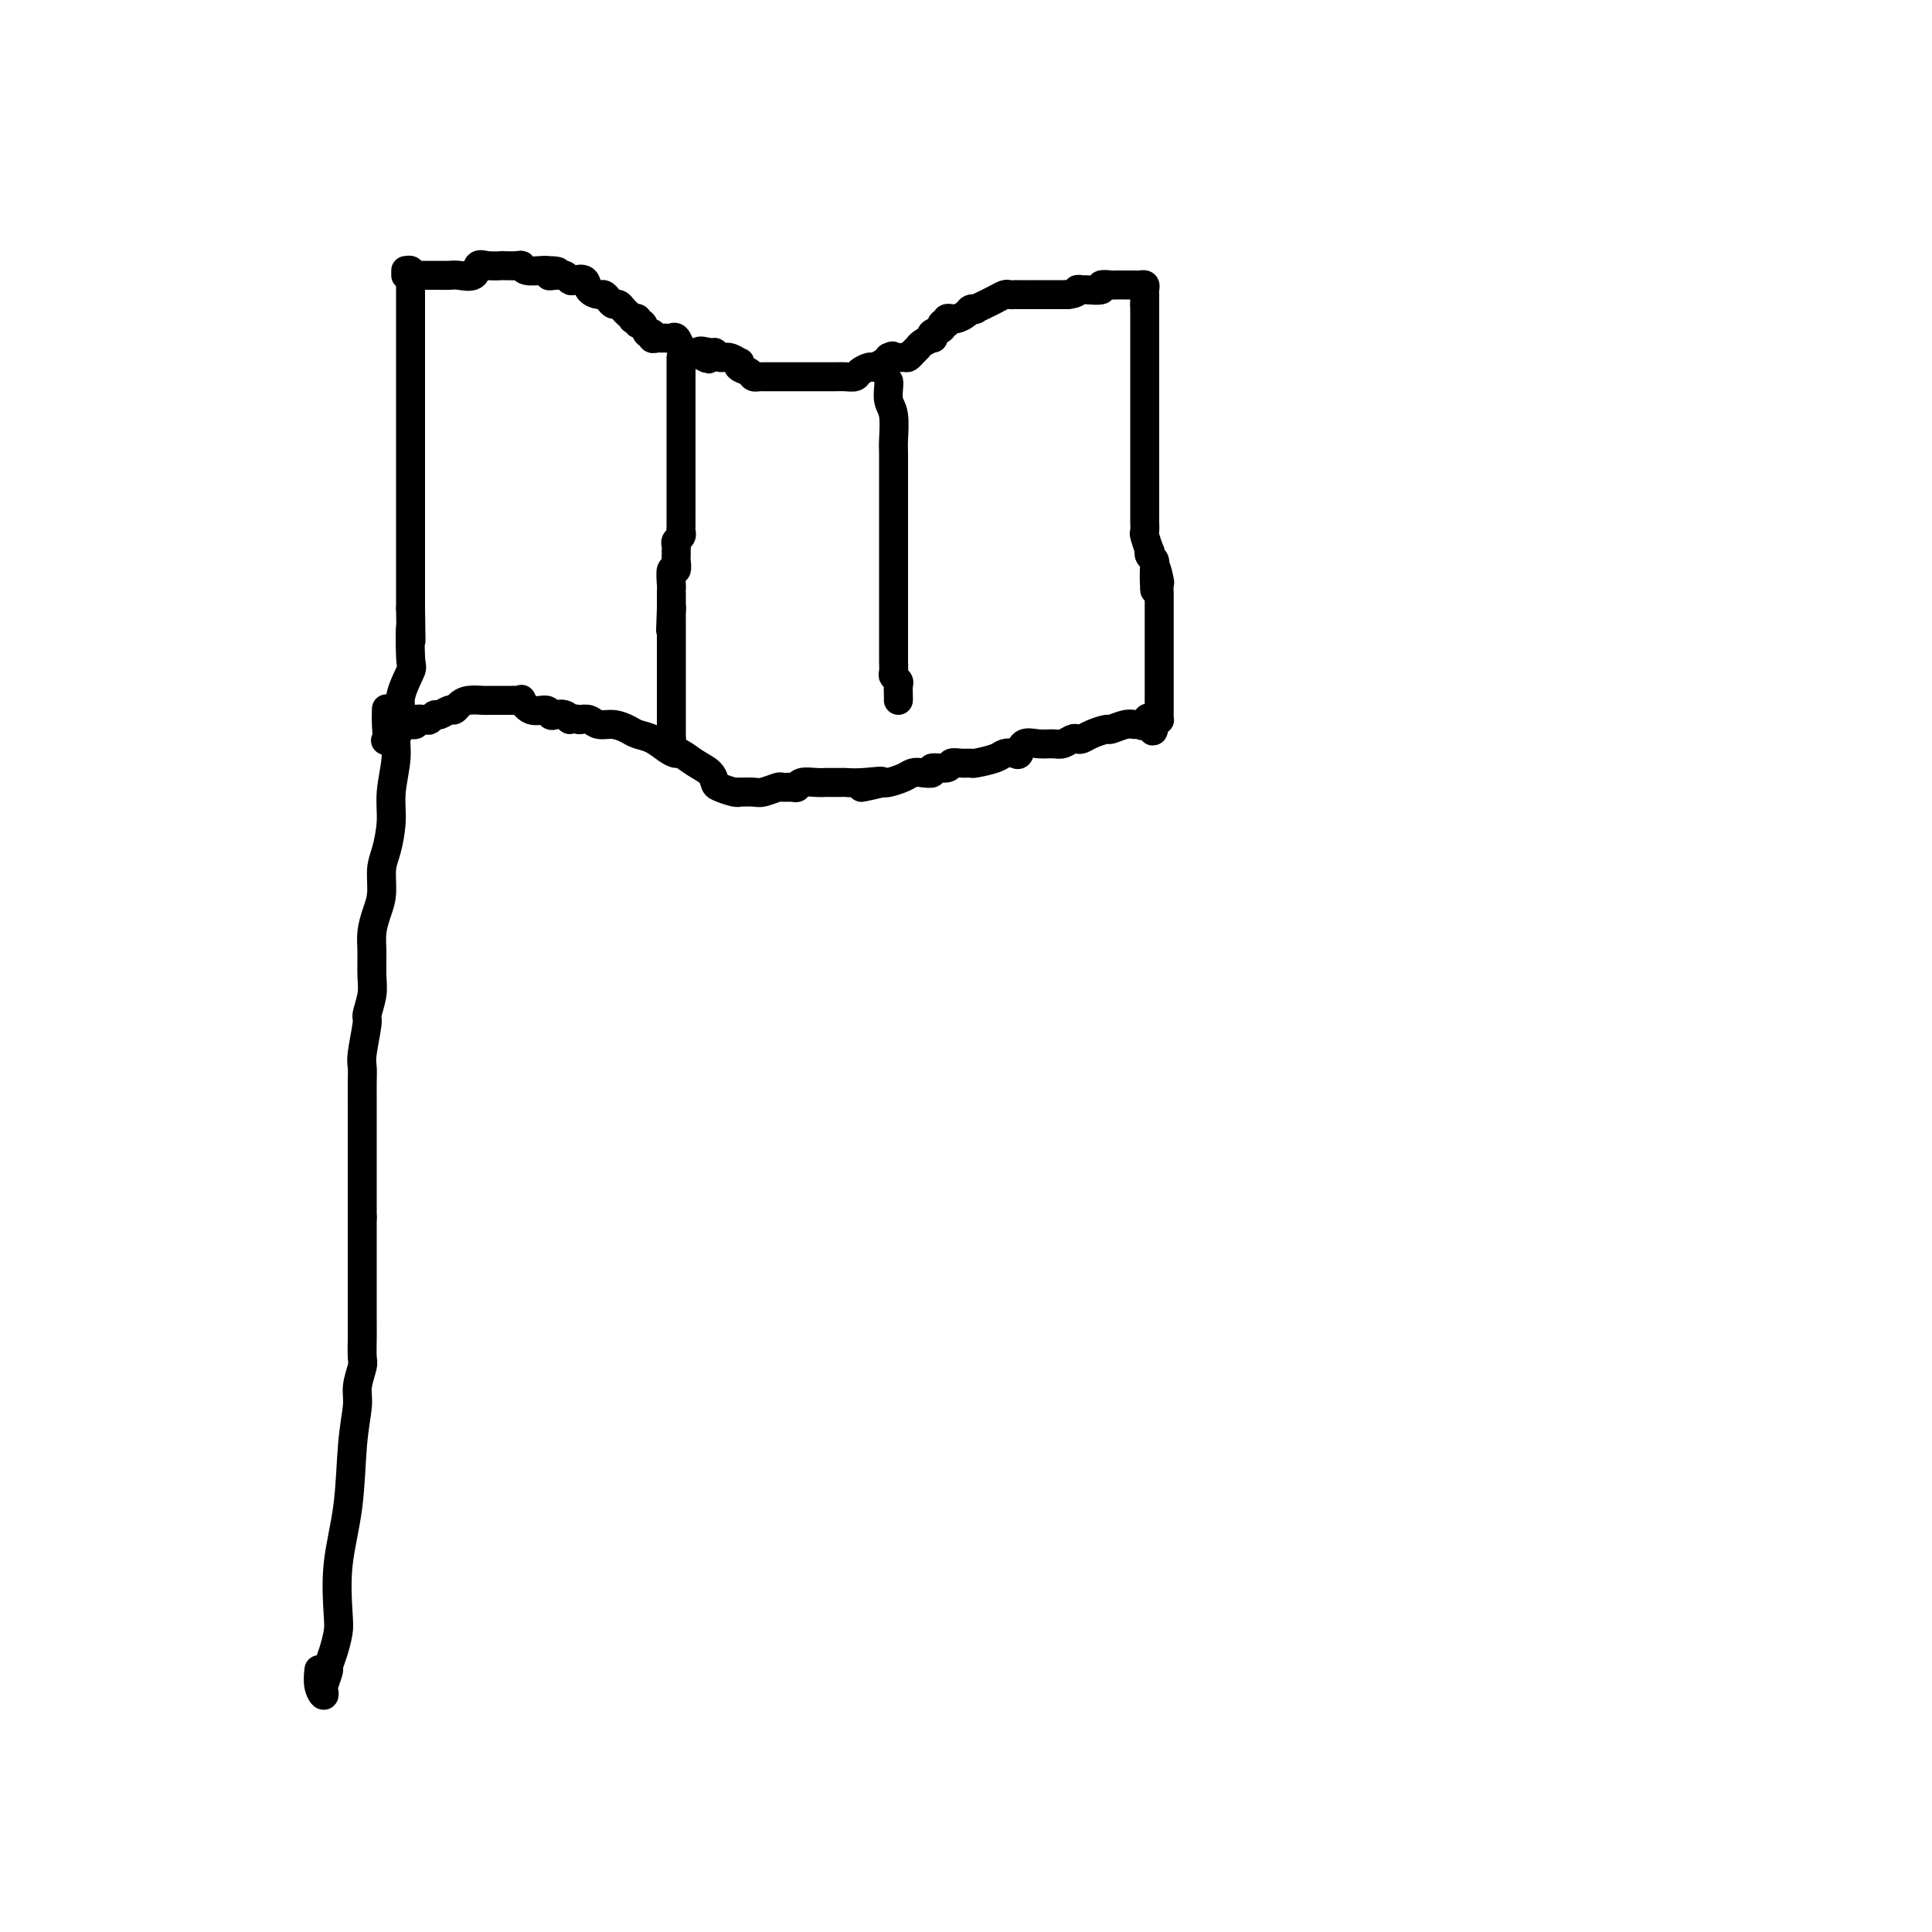 <svg viewBox='0 0 400 400' version='1.1' xmlns='http://www.w3.org/2000/svg' xmlns:xlink='http://www.w3.org/1999/xlink'><g fill='none' stroke='#000000' stroke-width='6' stroke-linecap='round' stroke-linejoin='round'><path d='M84,56c0.423,-0.066 0.845,-0.132 1,0c0.155,0.132 0.041,0.462 0,1c-0.041,0.538 -0.011,1.284 0,2c0.011,0.716 0.003,1.402 0,2c-0.003,0.598 -0.001,1.108 0,2c0.001,0.892 0.000,2.167 0,3c-0.000,0.833 -0.000,1.225 0,2c0.000,0.775 0.000,1.934 0,3c-0.000,1.066 -0.000,2.039 0,3c0.000,0.961 0.000,1.910 0,3c-0.000,1.090 -0.000,2.322 0,3c0.000,0.678 0.000,0.800 0,1c-0.000,0.200 -0.000,0.476 0,1c0.000,0.524 0.000,1.296 0,2c-0.000,0.704 -0.000,1.340 0,2c0.000,0.660 0.000,1.345 0,2c-0.000,0.655 -0.000,1.282 0,2c0.000,0.718 0.000,1.528 0,2c-0.000,0.472 -0.000,0.606 0,1c0.000,0.394 0.000,1.050 0,2c-0.000,0.950 -0.000,2.196 0,3c0.000,0.804 0.000,1.167 0,2c-0.000,0.833 -0.000,2.138 0,3c0.000,0.862 0.000,1.282 0,2c0.000,0.718 -0.000,1.736 0,3c0.000,1.264 0.000,2.775 0,4c0.000,1.225 -0.000,2.163 0,3c0.000,0.837 0.000,1.571 0,3c0.000,1.429 -0.000,3.551 0,5c0.000,1.449 0.000,2.224 0,3'/><path d='M85,126c0.164,11.402 0.073,4.906 0,4c-0.073,-0.906 -0.129,3.779 0,6c0.129,2.221 0.442,1.977 0,3c-0.442,1.023 -1.639,3.311 -2,5c-0.361,1.689 0.114,2.778 0,4c-0.114,1.222 -0.818,2.578 -1,4c-0.182,1.422 0.157,2.910 0,5c-0.157,2.090 -0.812,4.782 -1,7c-0.188,2.218 0.090,3.961 0,6c-0.090,2.039 -0.550,4.373 -1,6c-0.450,1.627 -0.891,2.548 -1,4c-0.109,1.452 0.114,3.434 0,5c-0.114,1.566 -0.565,2.714 -1,4c-0.435,1.286 -0.853,2.709 -1,4c-0.147,1.291 -0.024,2.449 0,4c0.024,1.551 -0.050,3.493 0,5c0.050,1.507 0.224,2.577 0,4c-0.224,1.423 -0.845,3.198 -1,4c-0.155,0.802 0.154,0.629 0,2c-0.154,1.371 -0.773,4.285 -1,6c-0.227,1.715 -0.061,2.230 0,3c0.061,0.770 0.016,1.795 0,3c-0.016,1.205 -0.004,2.592 0,4c0.004,1.408 0.001,2.838 0,4c-0.001,1.162 -0.000,2.056 0,3c0.000,0.944 0.000,1.937 0,3c-0.000,1.063 -0.000,2.196 0,3c0.000,0.804 0.000,1.277 0,2c-0.000,0.723 -0.000,1.695 0,3c0.000,1.305 0.000,2.944 0,4c-0.000,1.056 -0.000,1.528 0,2'/><path d='M75,252c-0.000,6.457 -0.000,5.601 0,6c0.000,0.399 0.000,2.054 0,3c-0.000,0.946 -0.000,1.183 0,2c0.000,0.817 0.000,2.212 0,3c-0.000,0.788 -0.000,0.967 0,2c0.000,1.033 0.001,2.918 0,4c-0.001,1.082 -0.004,1.360 0,2c0.004,0.640 0.016,1.642 0,3c-0.016,1.358 -0.060,3.073 0,4c0.060,0.927 0.225,1.065 0,2c-0.225,0.935 -0.838,2.668 -1,4c-0.162,1.332 0.128,2.265 0,4c-0.128,1.735 -0.675,4.273 -1,8c-0.325,3.727 -0.430,8.643 -1,13c-0.570,4.357 -1.607,8.156 -2,12c-0.393,3.844 -0.143,7.735 0,10c0.143,2.265 0.178,2.905 0,4c-0.178,1.095 -0.570,2.646 -1,4c-0.430,1.354 -0.899,2.511 -1,3c-0.101,0.489 0.165,0.308 0,1c-0.165,0.692 -0.762,2.255 -1,3c-0.238,0.745 -0.116,0.672 0,1c0.116,0.328 0.227,1.057 0,1c-0.227,-0.057 -0.792,-0.900 -1,-2c-0.208,-1.100 -0.059,-2.457 0,-3c0.059,-0.543 0.030,-0.271 0,0'/><path d='M84,57c0.303,-0.000 0.606,-0.000 1,0c0.394,0.000 0.878,0.000 1,0c0.122,-0.000 -0.119,-0.000 0,0c0.119,0.000 0.599,0.000 1,0c0.401,-0.000 0.725,-0.001 1,0c0.275,0.001 0.501,0.002 1,0c0.499,-0.002 1.271,-0.008 2,0c0.729,0.008 1.415,0.030 2,0c0.585,-0.030 1.069,-0.113 2,0c0.931,0.113 2.310,0.423 3,0c0.690,-0.423 0.693,-1.577 1,-2c0.307,-0.423 0.919,-0.114 2,0c1.081,0.114 2.630,0.034 3,0c0.370,-0.034 -0.441,-0.023 0,0c0.441,0.023 2.132,0.059 3,0c0.868,-0.059 0.913,-0.212 1,0c0.087,0.212 0.216,0.788 1,1c0.784,0.212 2.224,0.061 3,0c0.776,-0.061 0.888,-0.030 1,0'/><path d='M113,56c4.665,0.073 1.828,0.755 1,1c-0.828,0.245 0.355,0.052 1,0c0.645,-0.052 0.754,0.037 1,0c0.246,-0.037 0.628,-0.200 1,0c0.372,0.200 0.733,0.761 1,1c0.267,0.239 0.439,0.154 1,0c0.561,-0.154 1.512,-0.378 2,0c0.488,0.378 0.512,1.359 1,2c0.488,0.641 1.440,0.941 2,1c0.560,0.059 0.727,-0.125 1,0c0.273,0.125 0.650,0.558 1,1c0.350,0.442 0.672,0.893 1,1c0.328,0.107 0.661,-0.129 1,0c0.339,0.129 0.683,0.622 1,1c0.317,0.378 0.606,0.642 1,1c0.394,0.358 0.893,0.812 1,1c0.107,0.188 -0.179,0.111 0,0c0.179,-0.111 0.822,-0.255 1,0c0.178,0.255 -0.111,0.909 0,1c0.111,0.091 0.621,-0.382 1,0c0.379,0.382 0.626,1.619 1,2c0.374,0.381 0.874,-0.094 1,0c0.126,0.094 -0.121,0.758 0,1c0.121,0.242 0.610,0.063 1,0c0.390,-0.063 0.682,-0.010 1,0c0.318,0.010 0.662,-0.022 1,0c0.338,0.022 0.671,0.097 1,0c0.329,-0.097 0.655,-0.366 1,0c0.345,0.366 0.708,1.368 1,2c0.292,0.632 0.512,0.895 1,1c0.488,0.105 1.244,0.053 2,0'/><path d='M144,73c4.914,2.625 1.701,0.688 1,0c-0.701,-0.688 1.112,-0.128 2,0c0.888,0.128 0.851,-0.177 1,0c0.149,0.177 0.483,0.835 1,1c0.517,0.165 1.217,-0.163 2,0c0.783,0.163 1.648,0.818 2,1c0.352,0.182 0.189,-0.109 0,0c-0.189,0.109 -0.405,0.618 0,1c0.405,0.382 1.432,0.638 2,1c0.568,0.362 0.676,0.829 1,1c0.324,0.171 0.864,0.046 1,0c0.136,-0.046 -0.131,-0.012 0,0c0.131,0.012 0.662,0.003 1,0c0.338,-0.003 0.484,-0.001 1,0c0.516,0.001 1.403,0.000 2,0c0.597,-0.000 0.905,-0.000 1,0c0.095,0.000 -0.022,0.000 0,0c0.022,-0.000 0.182,-0.000 1,0c0.818,0.000 2.295,-0.000 3,0c0.705,0.000 0.640,0.000 1,0c0.360,-0.000 1.146,-0.000 2,0c0.854,0.000 1.777,0.001 2,0c0.223,-0.001 -0.254,-0.003 0,0c0.254,0.003 1.238,0.011 2,0c0.762,-0.011 1.302,-0.041 2,0c0.698,0.041 1.553,0.152 2,0c0.447,-0.152 0.487,-0.565 1,-1c0.513,-0.435 1.498,-0.890 2,-1c0.502,-0.110 0.520,0.124 1,0c0.480,-0.124 1.423,-0.607 2,-1c0.577,-0.393 0.789,-0.697 1,-1'/><path d='M184,74c1.201,-0.615 0.703,-0.154 1,0c0.297,0.154 1.388,0.000 2,0c0.612,-0.000 0.746,0.154 1,0c0.254,-0.154 0.629,-0.615 1,-1c0.371,-0.385 0.738,-0.695 1,-1c0.262,-0.305 0.418,-0.606 1,-1c0.582,-0.394 1.591,-0.880 2,-1c0.409,-0.120 0.219,0.127 0,0c-0.219,-0.127 -0.466,-0.626 0,-1c0.466,-0.374 1.645,-0.622 2,-1c0.355,-0.378 -0.116,-0.886 0,-1c0.116,-0.114 0.818,0.166 1,0c0.182,-0.166 -0.155,-0.779 0,-1c0.155,-0.221 0.800,-0.049 1,0c0.200,0.049 -0.047,-0.026 0,0c0.047,0.026 0.389,0.151 1,0c0.611,-0.151 1.490,-0.579 2,-1c0.510,-0.421 0.650,-0.833 1,-1c0.350,-0.167 0.910,-0.087 1,0c0.090,0.087 -0.288,0.181 0,0c0.288,-0.181 1.244,-0.637 2,-1c0.756,-0.363 1.312,-0.633 2,-1c0.688,-0.367 1.506,-0.830 2,-1c0.494,-0.170 0.662,-0.045 1,0c0.338,0.045 0.846,0.012 1,0c0.154,-0.012 -0.047,-0.003 1,0c1.047,0.003 3.341,0.001 4,0c0.659,-0.001 -0.318,-0.000 0,0c0.318,0.000 1.932,0.000 3,0c1.068,-0.000 1.591,-0.000 2,0c0.409,0.000 0.705,0.000 1,0'/><path d='M221,61c2.406,-0.228 1.921,-0.797 2,-1c0.079,-0.203 0.722,-0.040 1,0c0.278,0.040 0.192,-0.042 1,0c0.808,0.042 2.510,0.207 3,0c0.490,-0.207 -0.234,-0.788 0,-1c0.234,-0.212 1.425,-0.057 2,0c0.575,0.057 0.535,0.015 1,0c0.465,-0.015 1.435,-0.005 2,0c0.565,0.005 0.726,0.004 1,0c0.274,-0.004 0.662,-0.011 1,0c0.338,0.011 0.626,0.041 1,0c0.374,-0.041 0.832,-0.152 1,0c0.168,0.152 0.045,0.565 0,1c-0.045,0.435 -0.012,0.890 0,1c0.012,0.110 0.003,-0.124 0,0c-0.003,0.124 -0.001,0.607 0,1c0.001,0.393 0.000,0.697 0,1'/><path d='M237,63c0.000,0.803 0.000,0.809 0,1c-0.000,0.191 0.000,0.566 0,1c-0.000,0.434 -0.000,0.927 0,1c0.000,0.073 0.000,-0.273 0,0c-0.000,0.273 -0.000,1.165 0,2c0.000,0.835 0.000,1.612 0,2c-0.000,0.388 -0.000,0.386 0,1c0.000,0.614 0.000,1.846 0,3c-0.000,1.154 -0.000,2.232 0,3c0.000,0.768 0.000,1.226 0,2c-0.000,0.774 -0.000,1.864 0,3c0.000,1.136 0.000,2.319 0,3c-0.000,0.681 -0.000,0.860 0,2c0.000,1.140 0.000,3.240 0,4c-0.000,0.760 -0.000,0.182 0,1c0.000,0.818 0.000,3.034 0,4c-0.000,0.966 -0.000,0.681 0,1c0.000,0.319 0.000,1.241 0,2c-0.000,0.759 -0.000,1.354 0,2c0.000,0.646 0.000,1.343 0,2c-0.000,0.657 -0.001,1.273 0,2c0.001,0.727 0.004,1.565 0,2c-0.004,0.435 -0.015,0.466 0,1c0.015,0.534 0.056,1.572 0,2c-0.056,0.428 -0.207,0.246 0,1c0.207,0.754 0.774,2.442 1,3c0.226,0.558 0.112,-0.015 0,0c-0.112,0.015 -0.223,0.620 0,1c0.223,0.380 0.778,0.537 1,1c0.222,0.463 0.111,1.231 0,2'/><path d='M239,118c0.249,8.395 -0.130,1.882 0,0c0.130,-1.882 0.767,0.865 1,2c0.233,1.135 0.062,0.656 0,1c-0.062,0.344 -0.017,1.511 0,2c0.017,0.489 0.004,0.301 0,1c-0.004,0.699 -0.001,2.285 0,3c0.001,0.715 0.000,0.558 0,1c-0.000,0.442 -0.000,1.483 0,2c0.000,0.517 0.000,0.509 0,1c-0.000,0.491 -0.000,1.479 0,2c0.000,0.521 0.000,0.574 0,1c-0.000,0.426 -0.000,1.226 0,2c0.000,0.774 0.000,1.520 0,2c-0.000,0.480 -0.000,0.692 0,1c0.000,0.308 0.000,0.713 0,1c-0.000,0.287 -0.000,0.457 0,1c0.000,0.543 0.000,1.458 0,2c-0.000,0.542 -0.000,0.709 0,1c0.000,0.291 0.001,0.705 0,1c-0.001,0.295 -0.003,0.471 0,1c0.003,0.529 0.011,1.410 0,2c-0.011,0.590 -0.041,0.890 0,1c0.041,0.110 0.155,0.032 0,0c-0.155,-0.032 -0.577,-0.016 -1,0'/><path d='M239,149c-0.179,4.735 -0.627,1.071 -1,0c-0.373,-1.071 -0.671,0.449 -1,1c-0.329,0.551 -0.688,0.133 -1,0c-0.312,-0.133 -0.576,0.020 -1,0c-0.424,-0.020 -1.006,-0.212 -2,0c-0.994,0.212 -2.399,0.828 -3,1c-0.601,0.172 -0.398,-0.098 -1,0c-0.602,0.098 -2.010,0.566 -3,1c-0.990,0.434 -1.563,0.834 -2,1c-0.437,0.166 -0.738,0.098 -1,0c-0.262,-0.098 -0.483,-0.224 -1,0c-0.517,0.224 -1.329,0.800 -2,1c-0.671,0.200 -1.201,0.026 -2,0c-0.799,-0.026 -1.867,0.097 -3,0c-1.133,-0.097 -2.332,-0.416 -3,0c-0.668,0.416 -0.806,1.565 -1,2c-0.194,0.435 -0.443,0.155 -1,0c-0.557,-0.155 -1.423,-0.185 -2,0c-0.577,0.185 -0.866,0.584 -2,1c-1.134,0.416 -3.114,0.847 -4,1c-0.886,0.153 -0.680,0.026 -1,0c-0.320,-0.026 -1.166,0.049 -2,0c-0.834,-0.049 -1.655,-0.223 -2,0c-0.345,0.223 -0.214,0.844 -1,1c-0.786,0.156 -2.488,-0.151 -3,0c-0.512,0.151 0.168,0.762 0,1c-0.168,0.238 -1.183,0.102 -2,0c-0.817,-0.102 -1.435,-0.172 -2,0c-0.565,0.172 -1.075,0.585 -2,1c-0.925,0.415 -2.264,0.833 -3,1c-0.736,0.167 -0.868,0.084 -1,0'/><path d='M183,162c-8.770,2.011 -2.697,0.539 -1,0c1.697,-0.539 -0.984,-0.144 -3,0c-2.016,0.144 -3.368,0.039 -4,0c-0.632,-0.039 -0.544,-0.011 -1,0c-0.456,0.011 -1.456,0.007 -2,0c-0.544,-0.007 -0.631,-0.016 -1,0c-0.369,0.016 -1.020,0.057 -2,0c-0.980,-0.057 -2.288,-0.212 -3,0c-0.712,0.212 -0.828,0.793 -1,1c-0.172,0.207 -0.401,0.041 -1,0c-0.599,-0.041 -1.569,0.042 -2,0c-0.431,-0.042 -0.322,-0.208 -1,0c-0.678,0.208 -2.144,0.789 -3,1c-0.856,0.211 -1.101,0.053 -2,0c-0.899,-0.053 -2.451,-0.002 -3,0c-0.549,0.002 -0.096,-0.044 0,0c0.096,0.044 -0.165,0.178 -1,0c-0.835,-0.178 -2.245,-0.668 -3,-1c-0.755,-0.332 -0.856,-0.505 -1,-1c-0.144,-0.495 -0.331,-1.312 -1,-2c-0.669,-0.688 -1.820,-1.249 -3,-2c-1.180,-0.751 -2.389,-1.693 -3,-2c-0.611,-0.307 -0.624,0.020 -1,0c-0.376,-0.020 -1.115,-0.388 -2,-1c-0.885,-0.612 -1.918,-1.470 -3,-2c-1.082,-0.530 -2.215,-0.734 -3,-1c-0.785,-0.266 -1.221,-0.593 -2,-1c-0.779,-0.407 -1.899,-0.893 -3,-1c-1.101,-0.107 -2.181,0.163 -3,0c-0.819,-0.163 -1.377,-0.761 -2,-1c-0.623,-0.239 -1.312,-0.120 -2,0'/><path d='M120,149c-2.741,-0.559 -2.095,0.042 -2,0c0.095,-0.042 -0.362,-0.727 -1,-1c-0.638,-0.273 -1.457,-0.133 -2,0c-0.543,0.133 -0.810,0.260 -1,0c-0.190,-0.260 -0.303,-0.907 -1,-1c-0.697,-0.093 -1.980,0.367 -3,0c-1.020,-0.367 -1.779,-1.563 -2,-2c-0.221,-0.437 0.095,-0.117 0,0c-0.095,0.117 -0.603,0.031 -1,0c-0.397,-0.031 -0.684,-0.008 -1,0c-0.316,0.008 -0.663,0.002 -1,0c-0.337,-0.002 -0.666,-0.000 -1,0c-0.334,0.000 -0.673,-0.001 -1,0c-0.327,0.001 -0.640,0.003 -1,0c-0.360,-0.003 -0.765,-0.011 -1,0c-0.235,0.011 -0.300,0.040 -1,0c-0.700,-0.040 -2.037,-0.150 -3,0c-0.963,0.150 -1.553,0.561 -2,1c-0.447,0.439 -0.750,0.906 -1,1c-0.250,0.094 -0.447,-0.185 -1,0c-0.553,0.185 -1.463,0.833 -2,1c-0.537,0.167 -0.702,-0.147 -1,0c-0.298,0.147 -0.727,0.757 -1,1c-0.273,0.243 -0.388,0.121 -1,0c-0.612,-0.121 -1.722,-0.240 -2,0c-0.278,0.240 0.276,0.837 0,1c-0.276,0.163 -1.382,-0.110 -2,0c-0.618,0.110 -0.748,0.603 -1,1c-0.252,0.397 -0.626,0.699 -1,1'/><path d='M82,152c-2.774,1.443 -2.207,1.552 -2,1c0.207,-0.552 0.056,-1.764 0,-3c-0.056,-1.236 -0.016,-2.496 0,-3c0.016,-0.504 0.008,-0.252 0,0'/><path d='M141,74c-0.000,0.498 -0.000,0.996 0,1c0.000,0.004 0.000,-0.485 0,1c-0.000,1.485 -0.000,4.943 0,7c0.000,2.057 0.000,2.714 0,4c-0.000,1.286 -0.000,3.202 0,5c0.000,1.798 0.000,3.480 0,5c-0.000,1.520 -0.000,2.880 0,4c0.000,1.120 0.001,2.002 0,3c-0.001,0.998 -0.004,2.113 0,3c0.004,0.887 0.015,1.547 0,2c-0.015,0.453 -0.057,0.700 0,1c0.057,0.300 0.211,0.654 0,1c-0.211,0.346 -0.789,0.685 -1,1c-0.211,0.315 -0.057,0.608 0,1c0.057,0.392 0.016,0.884 0,1c-0.016,0.116 -0.008,-0.143 0,0c0.008,0.143 0.016,0.690 0,1c-0.016,0.310 -0.057,0.384 0,1c0.057,0.616 0.211,1.774 0,2c-0.211,0.226 -0.789,-0.481 -1,0c-0.211,0.481 -0.057,2.150 0,3c0.057,0.850 0.015,0.883 0,1c-0.015,0.117 -0.004,0.319 0,1c0.004,0.681 0.002,1.840 0,3'/><path d='M139,126c-0.309,8.285 -0.083,2.999 0,1c0.083,-1.999 0.022,-0.709 0,0c-0.022,0.709 -0.006,0.838 0,1c0.006,0.162 0.002,0.357 0,1c-0.002,0.643 -0.000,1.736 0,2c0.000,0.264 0.000,-0.299 0,0c-0.000,0.299 -0.000,1.460 0,2c0.000,0.540 0.000,0.459 0,1c-0.000,0.541 -0.000,1.703 0,2c0.000,0.297 0.000,-0.272 0,0c-0.000,0.272 -0.000,1.386 0,2c0.000,0.614 0.000,0.728 0,1c-0.000,0.272 -0.000,0.703 0,1c0.000,0.297 0.000,0.460 0,1c-0.000,0.540 -0.000,1.458 0,2c0.000,0.542 0.000,0.708 0,1c-0.000,0.292 -0.000,0.708 0,1c0.000,0.292 0.000,0.458 0,1c-0.000,0.542 -0.000,1.459 0,2c0.000,0.541 0.000,0.705 0,1c-0.000,0.295 -0.000,0.720 0,1c0.000,0.280 0.000,0.415 0,1c-0.000,0.585 -0.000,1.619 0,2c0.000,0.381 0.000,0.109 0,0c0.000,-0.109 0.000,-0.054 0,0'/><path d='M139,153c0.000,4.500 0.000,2.250 0,0'/><path d='M184,79c0.030,0.137 0.061,0.274 0,1c-0.061,0.726 -0.212,2.043 0,3c0.212,0.957 0.789,1.556 1,3c0.211,1.444 0.057,3.733 0,5c-0.057,1.267 -0.015,1.511 0,3c0.015,1.489 0.004,4.223 0,6c-0.004,1.777 -0.001,2.598 0,4c0.001,1.402 0.000,3.387 0,5c-0.000,1.613 -0.000,2.856 0,4c0.000,1.144 0.000,2.188 0,3c-0.000,0.812 -0.000,1.390 0,2c0.000,0.610 0.000,1.250 0,2c-0.000,0.750 0.000,1.610 0,2c-0.000,0.390 -0.000,0.311 0,1c0.000,0.689 0.000,2.147 0,3c-0.000,0.853 -0.000,1.102 0,2c0.000,0.898 0.000,2.443 0,3c-0.000,0.557 -0.001,0.124 0,1c0.001,0.876 0.004,3.061 0,4c-0.004,0.939 -0.015,0.632 0,1c0.015,0.368 0.057,1.412 0,2c-0.057,0.588 -0.211,0.721 0,1c0.211,0.279 0.789,0.704 1,1c0.211,0.296 0.057,0.464 0,1c-0.057,0.536 -0.016,1.439 0,2c0.016,0.561 0.008,0.781 0,1'/></g>
</svg>